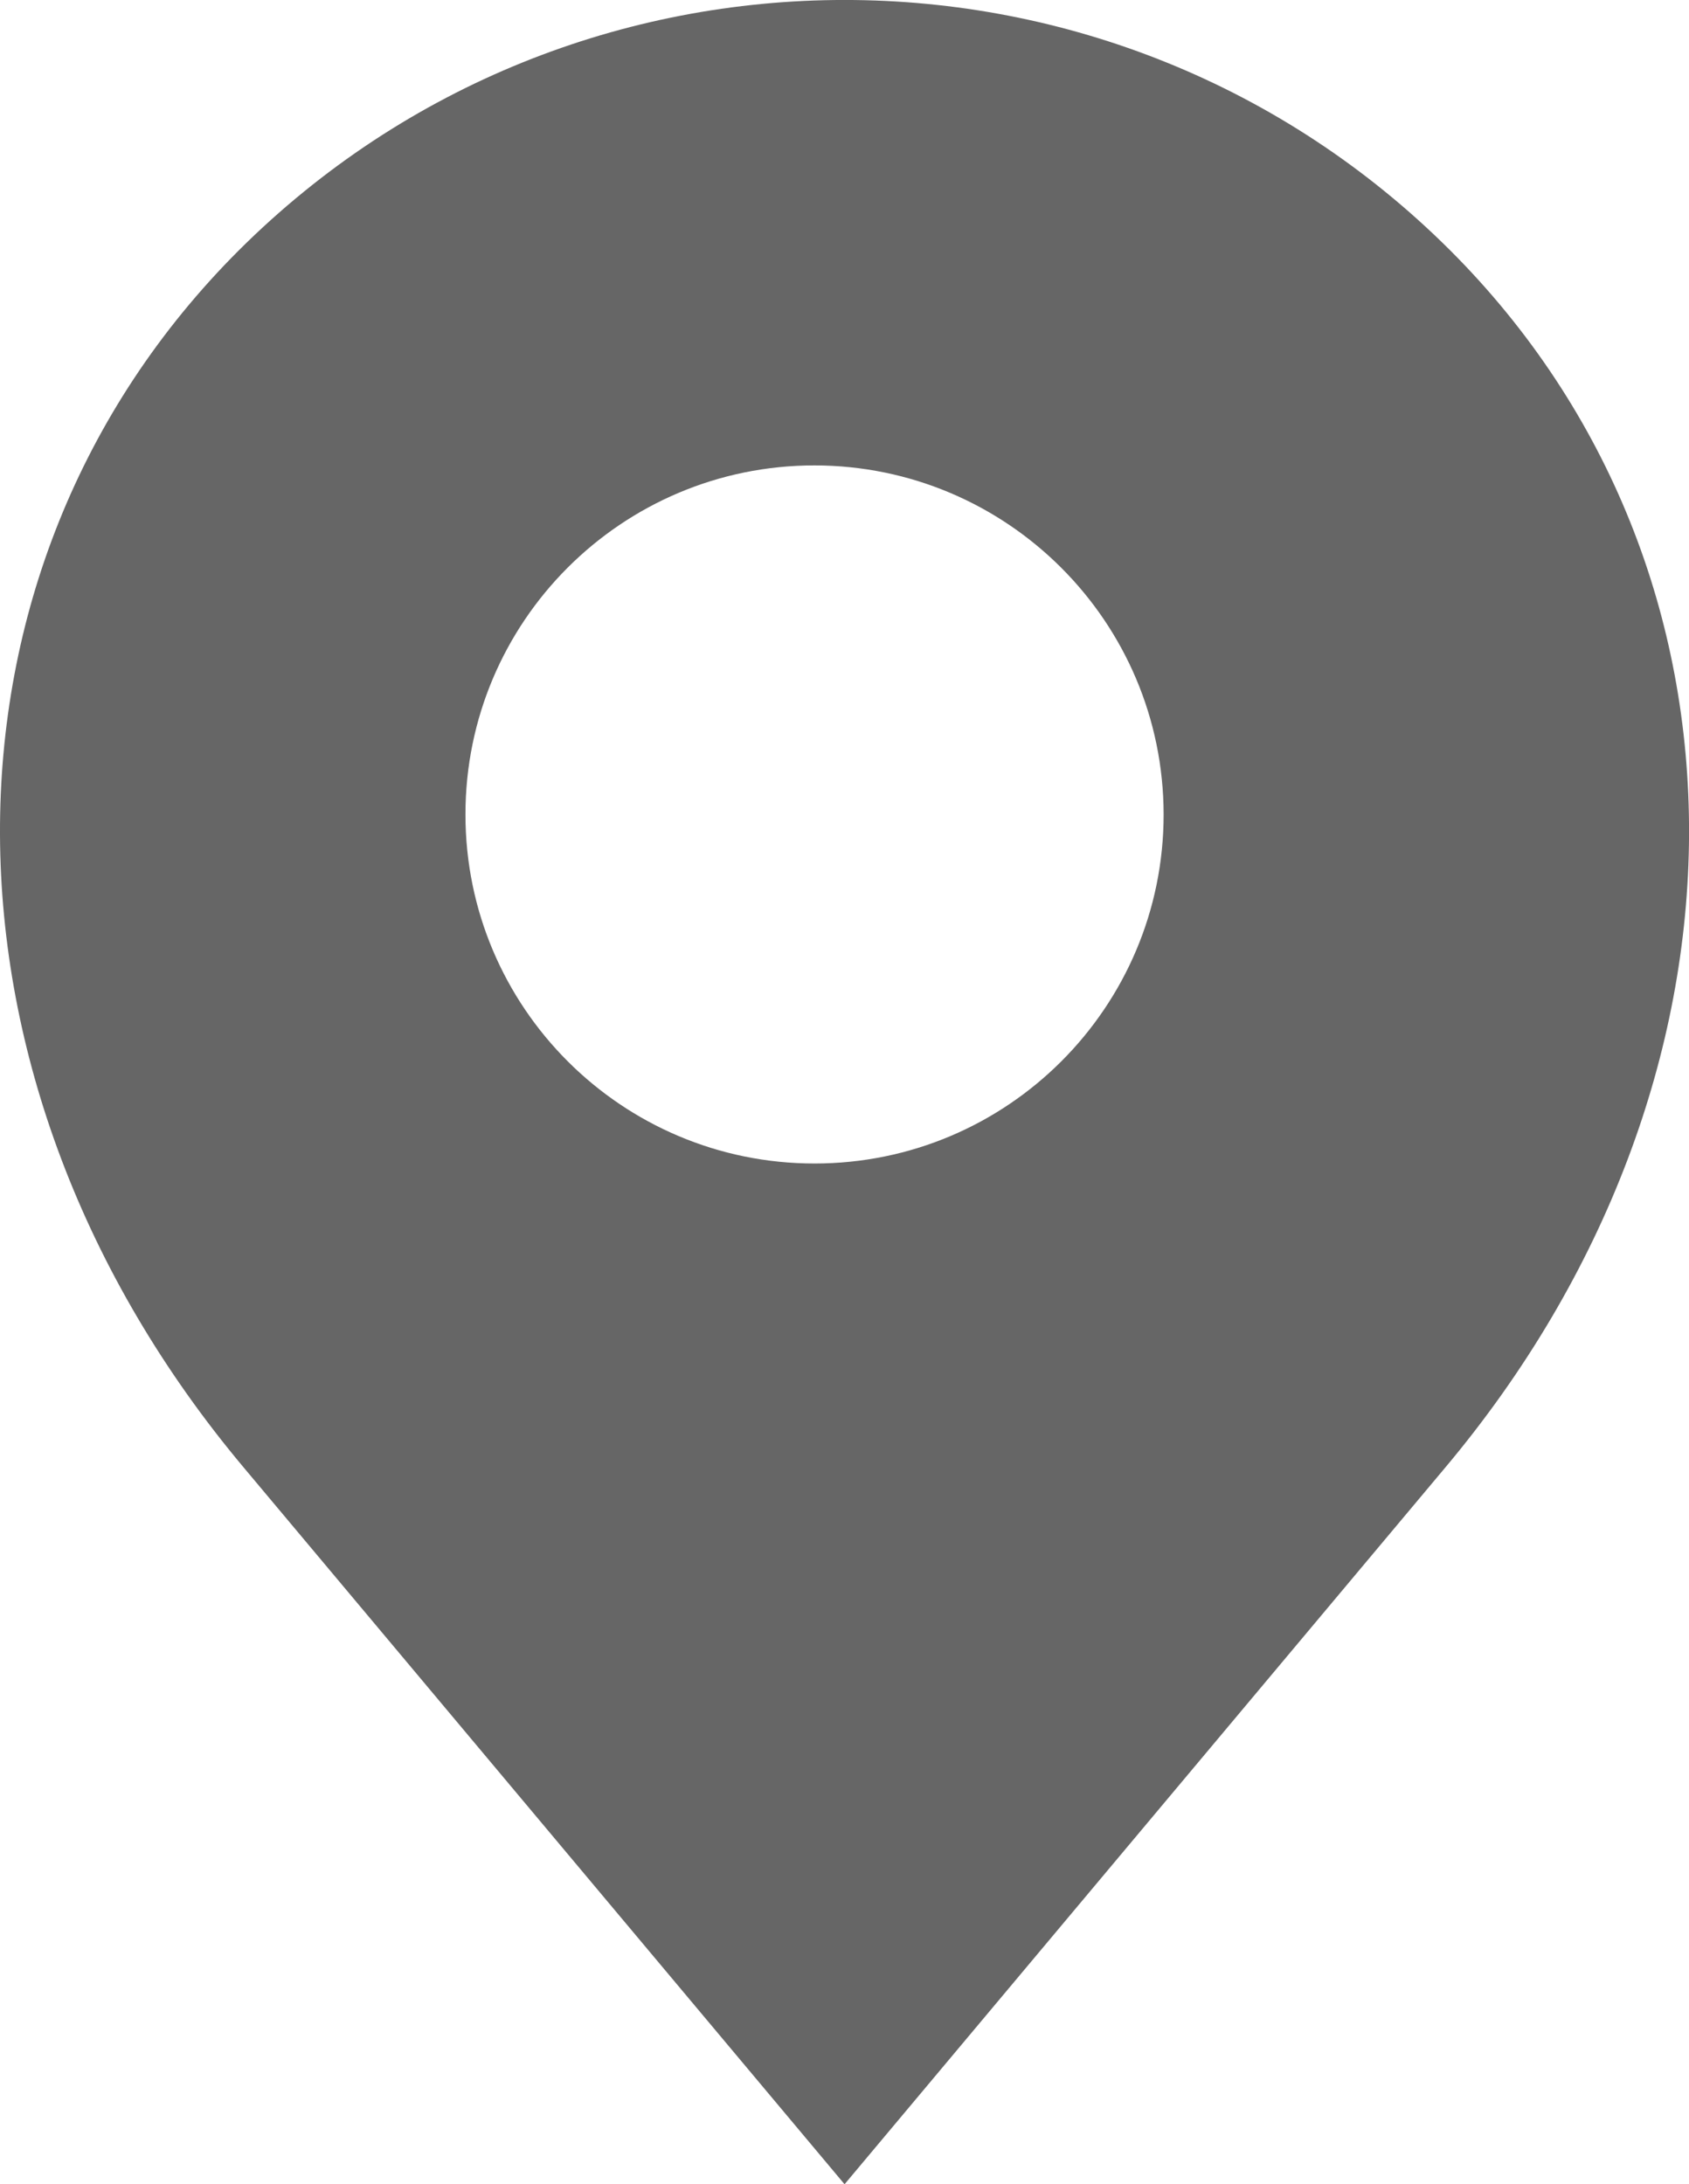 <?xml version="1.0" encoding="UTF-8"?>
<svg width="14.515px" height="18.773px" viewBox="0 0 14.515 18.773" version="1.1" xmlns="http://www.w3.org/2000/svg" xmlns:xlink="http://www.w3.org/1999/xlink">
    <title>Combined Shape@2x</title>
    <g id="DESIGN" stroke="none" stroke-width="1" fill="none" fill-rule="evenodd">
        <g id="Job-landing-signed-out" transform="translate(-61.104, -766)" fill="#666666" fill-rule="nonzero">
            <g id="Group-7" transform="translate(-27, 491)">
                <g id="Group-31" transform="translate(8, 0)">
                    <g id="Group-3" transform="translate(65, 9.104)">
                        <g id="Group-4" transform="translate(-0, 0)">
                            <g id="Group-53" transform="translate(0, 0)">
                                <g id="Group-36" transform="translate(-0, 97.896)">
                                    <g id="Group-3" transform="translate(0, 0)">
                                        <g id="Group-62-Copy" transform="translate(-0, 0)">
                                            <g id="Group-7" transform="translate(15.104, 140.981)">
                                                <path d="M12.464,29.172 C15.214,31.923 15.198,36.32 12.423,39.629 L7.258,45.792 L2.092,39.629 C-0.682,36.32 -0.699,31.922 2.051,29.172 C4.929,26.301 9.587,26.301 12.464,29.172 Z M7,31.019 C5.343,31.019 4,32.362 4,34.019 C4,35.676 5.343,37.019 7,37.019 C8.657,37.019 10,35.676 10,34.019 C9.998,32.363 8.656,31.021 7,31.019 Z" id="Combined-Shape"></path>
                                            </g>
                                        </g>
                                    </g>
                                </g>
                            </g>
                        </g>
                    </g>
                </g>
            </g>
        </g>
    </g>
</svg>